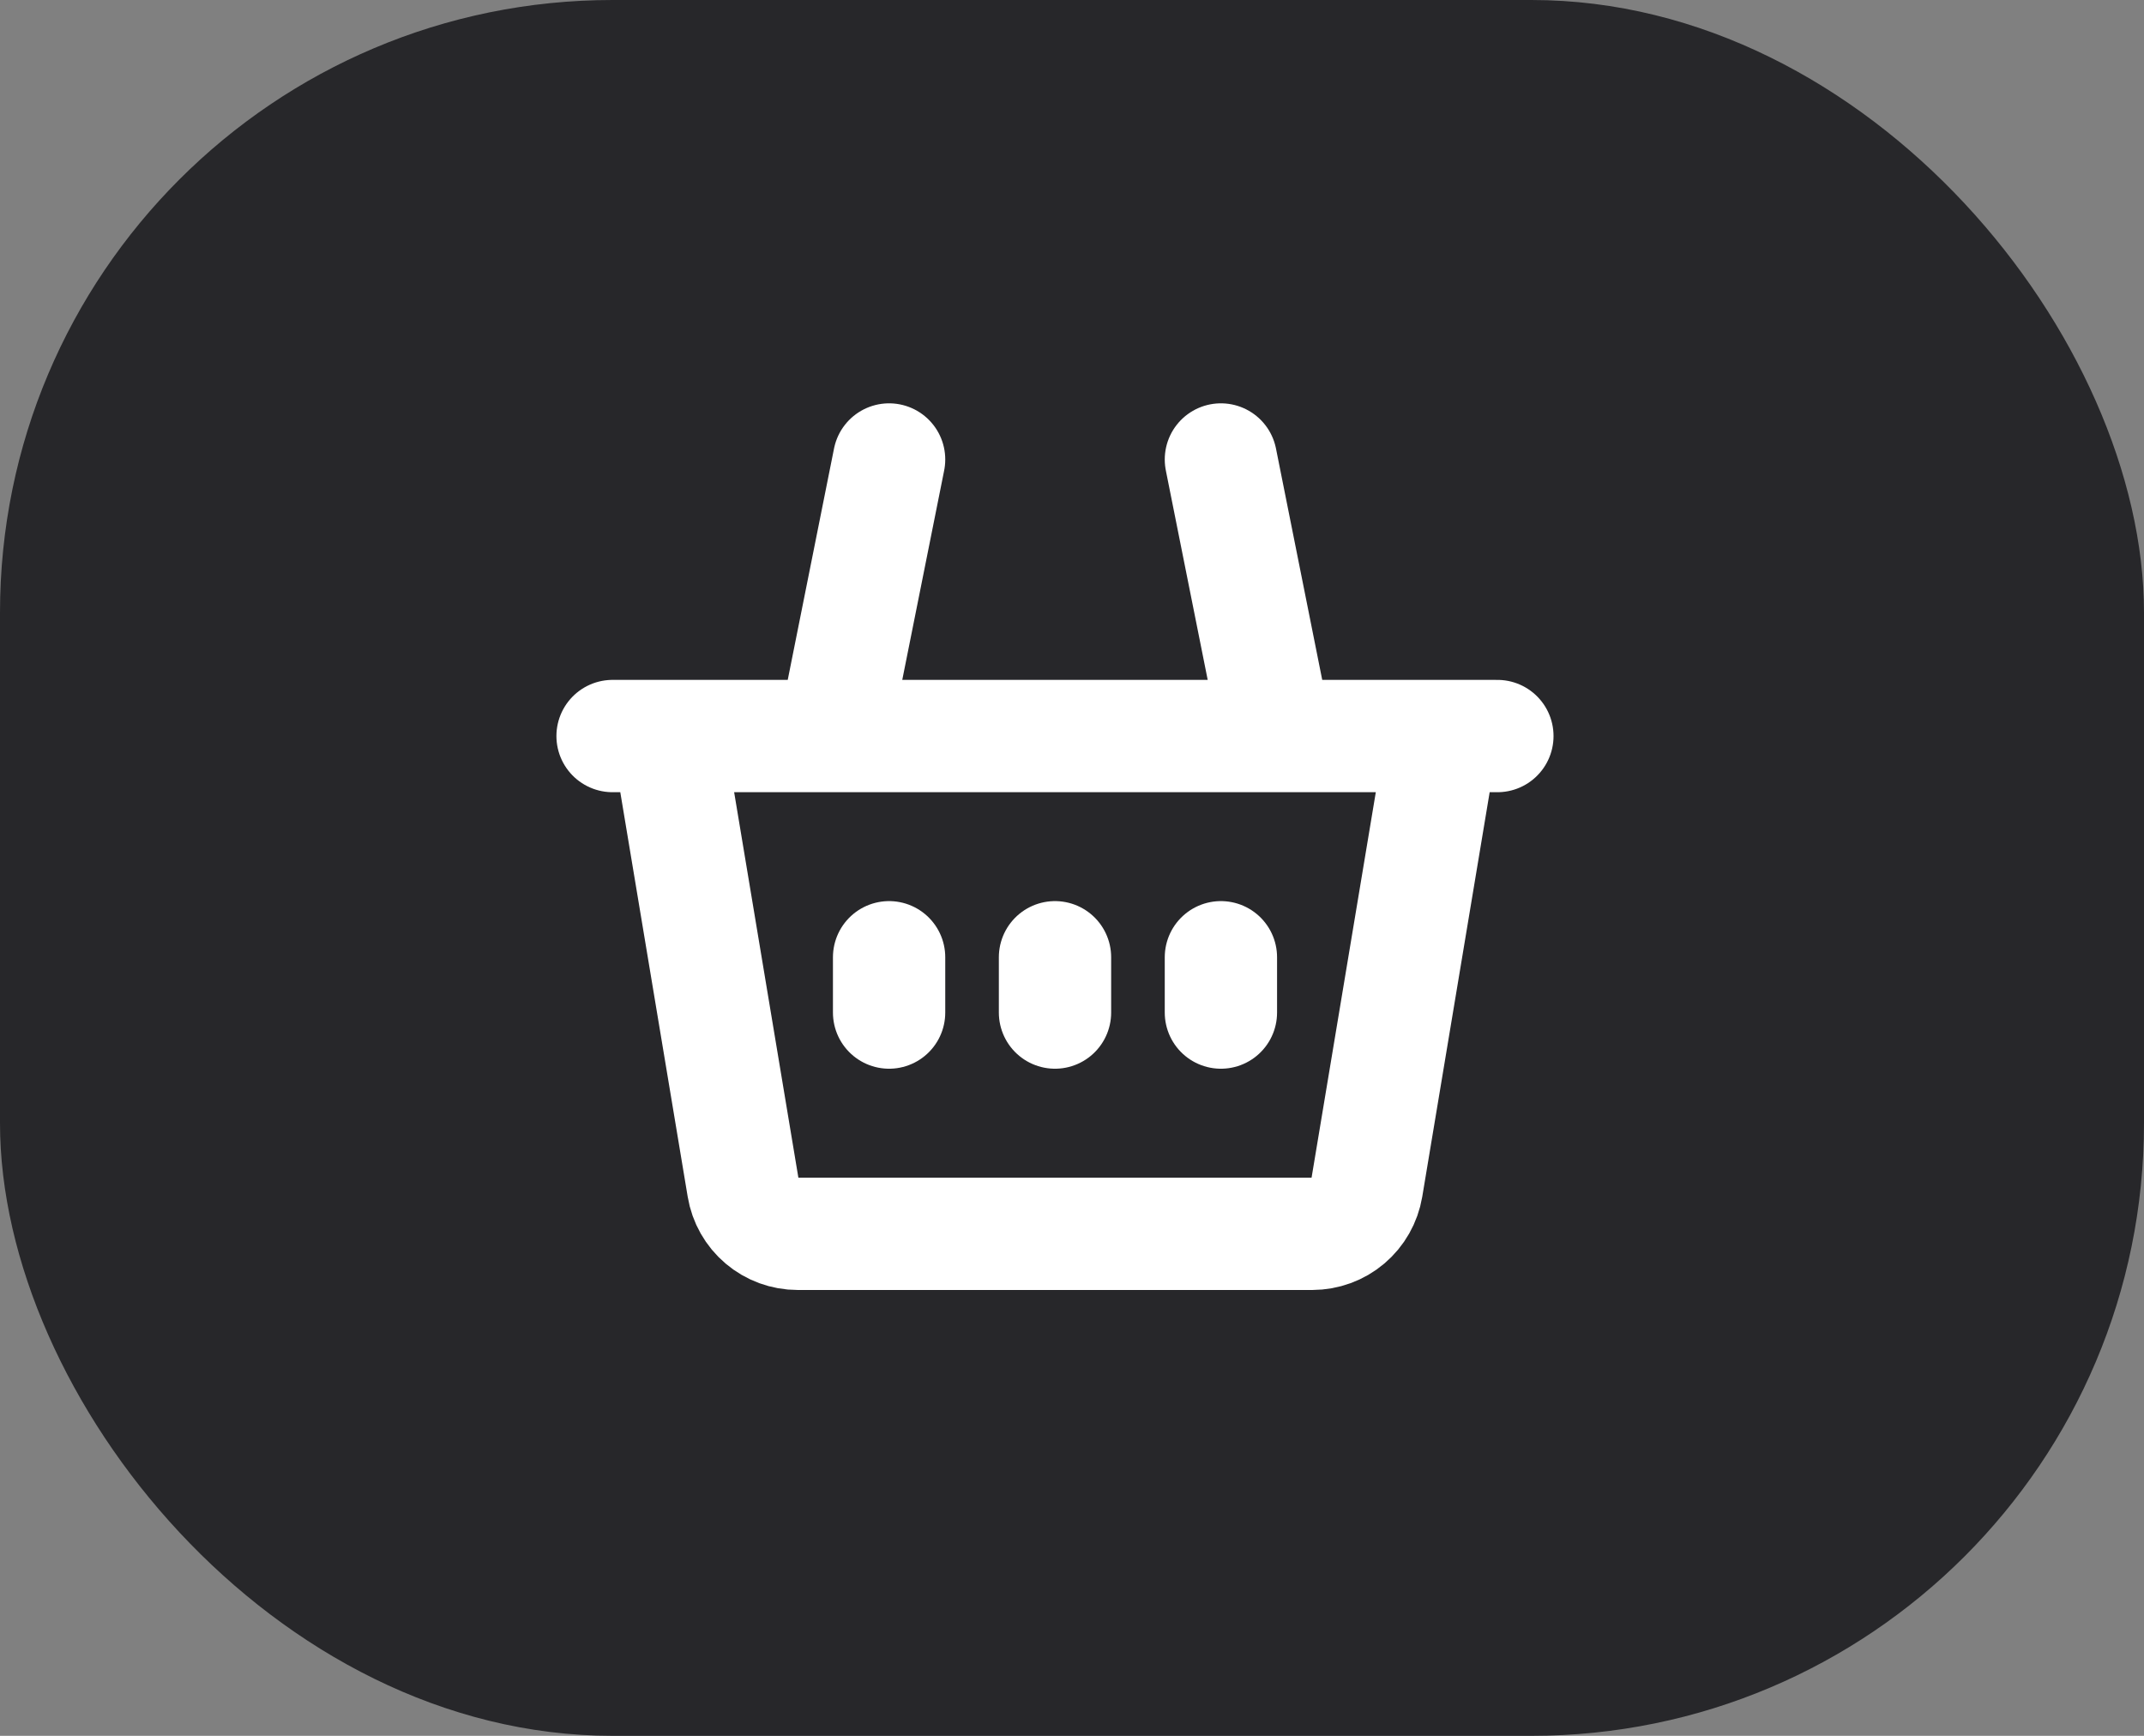 <?xml version="1.0" encoding="UTF-8"?> <svg xmlns="http://www.w3.org/2000/svg" width="42" height="34" viewBox="0 0 42 34" fill="none"><rect x="0" y="0" width="42" height="34" fill="#808080" stroke="none"/> <rect width="42" height="34" rx="12" fill="#27272A"></rect> <path d="M13.083 14.417L14.557 23.261C14.599 23.514 14.729 23.744 14.925 23.91C15.121 24.076 15.369 24.167 15.626 24.167H25.707C25.964 24.166 26.212 24.076 26.407 23.91C26.603 23.744 26.733 23.514 26.776 23.261L28.25 14.417M13.083 14.417H16.333M13.083 14.417H12M28.25 14.417H25M28.25 14.417H29.333M16.333 14.417L17.417 9M16.333 14.417H25M25 14.417L23.917 9M17.417 18.75V19.833M23.917 18.75V19.833M20.667 18.75V19.833" stroke="white" stroke-width="2.2" stroke-linecap="round" stroke-linejoin="round"></path> </svg> 
